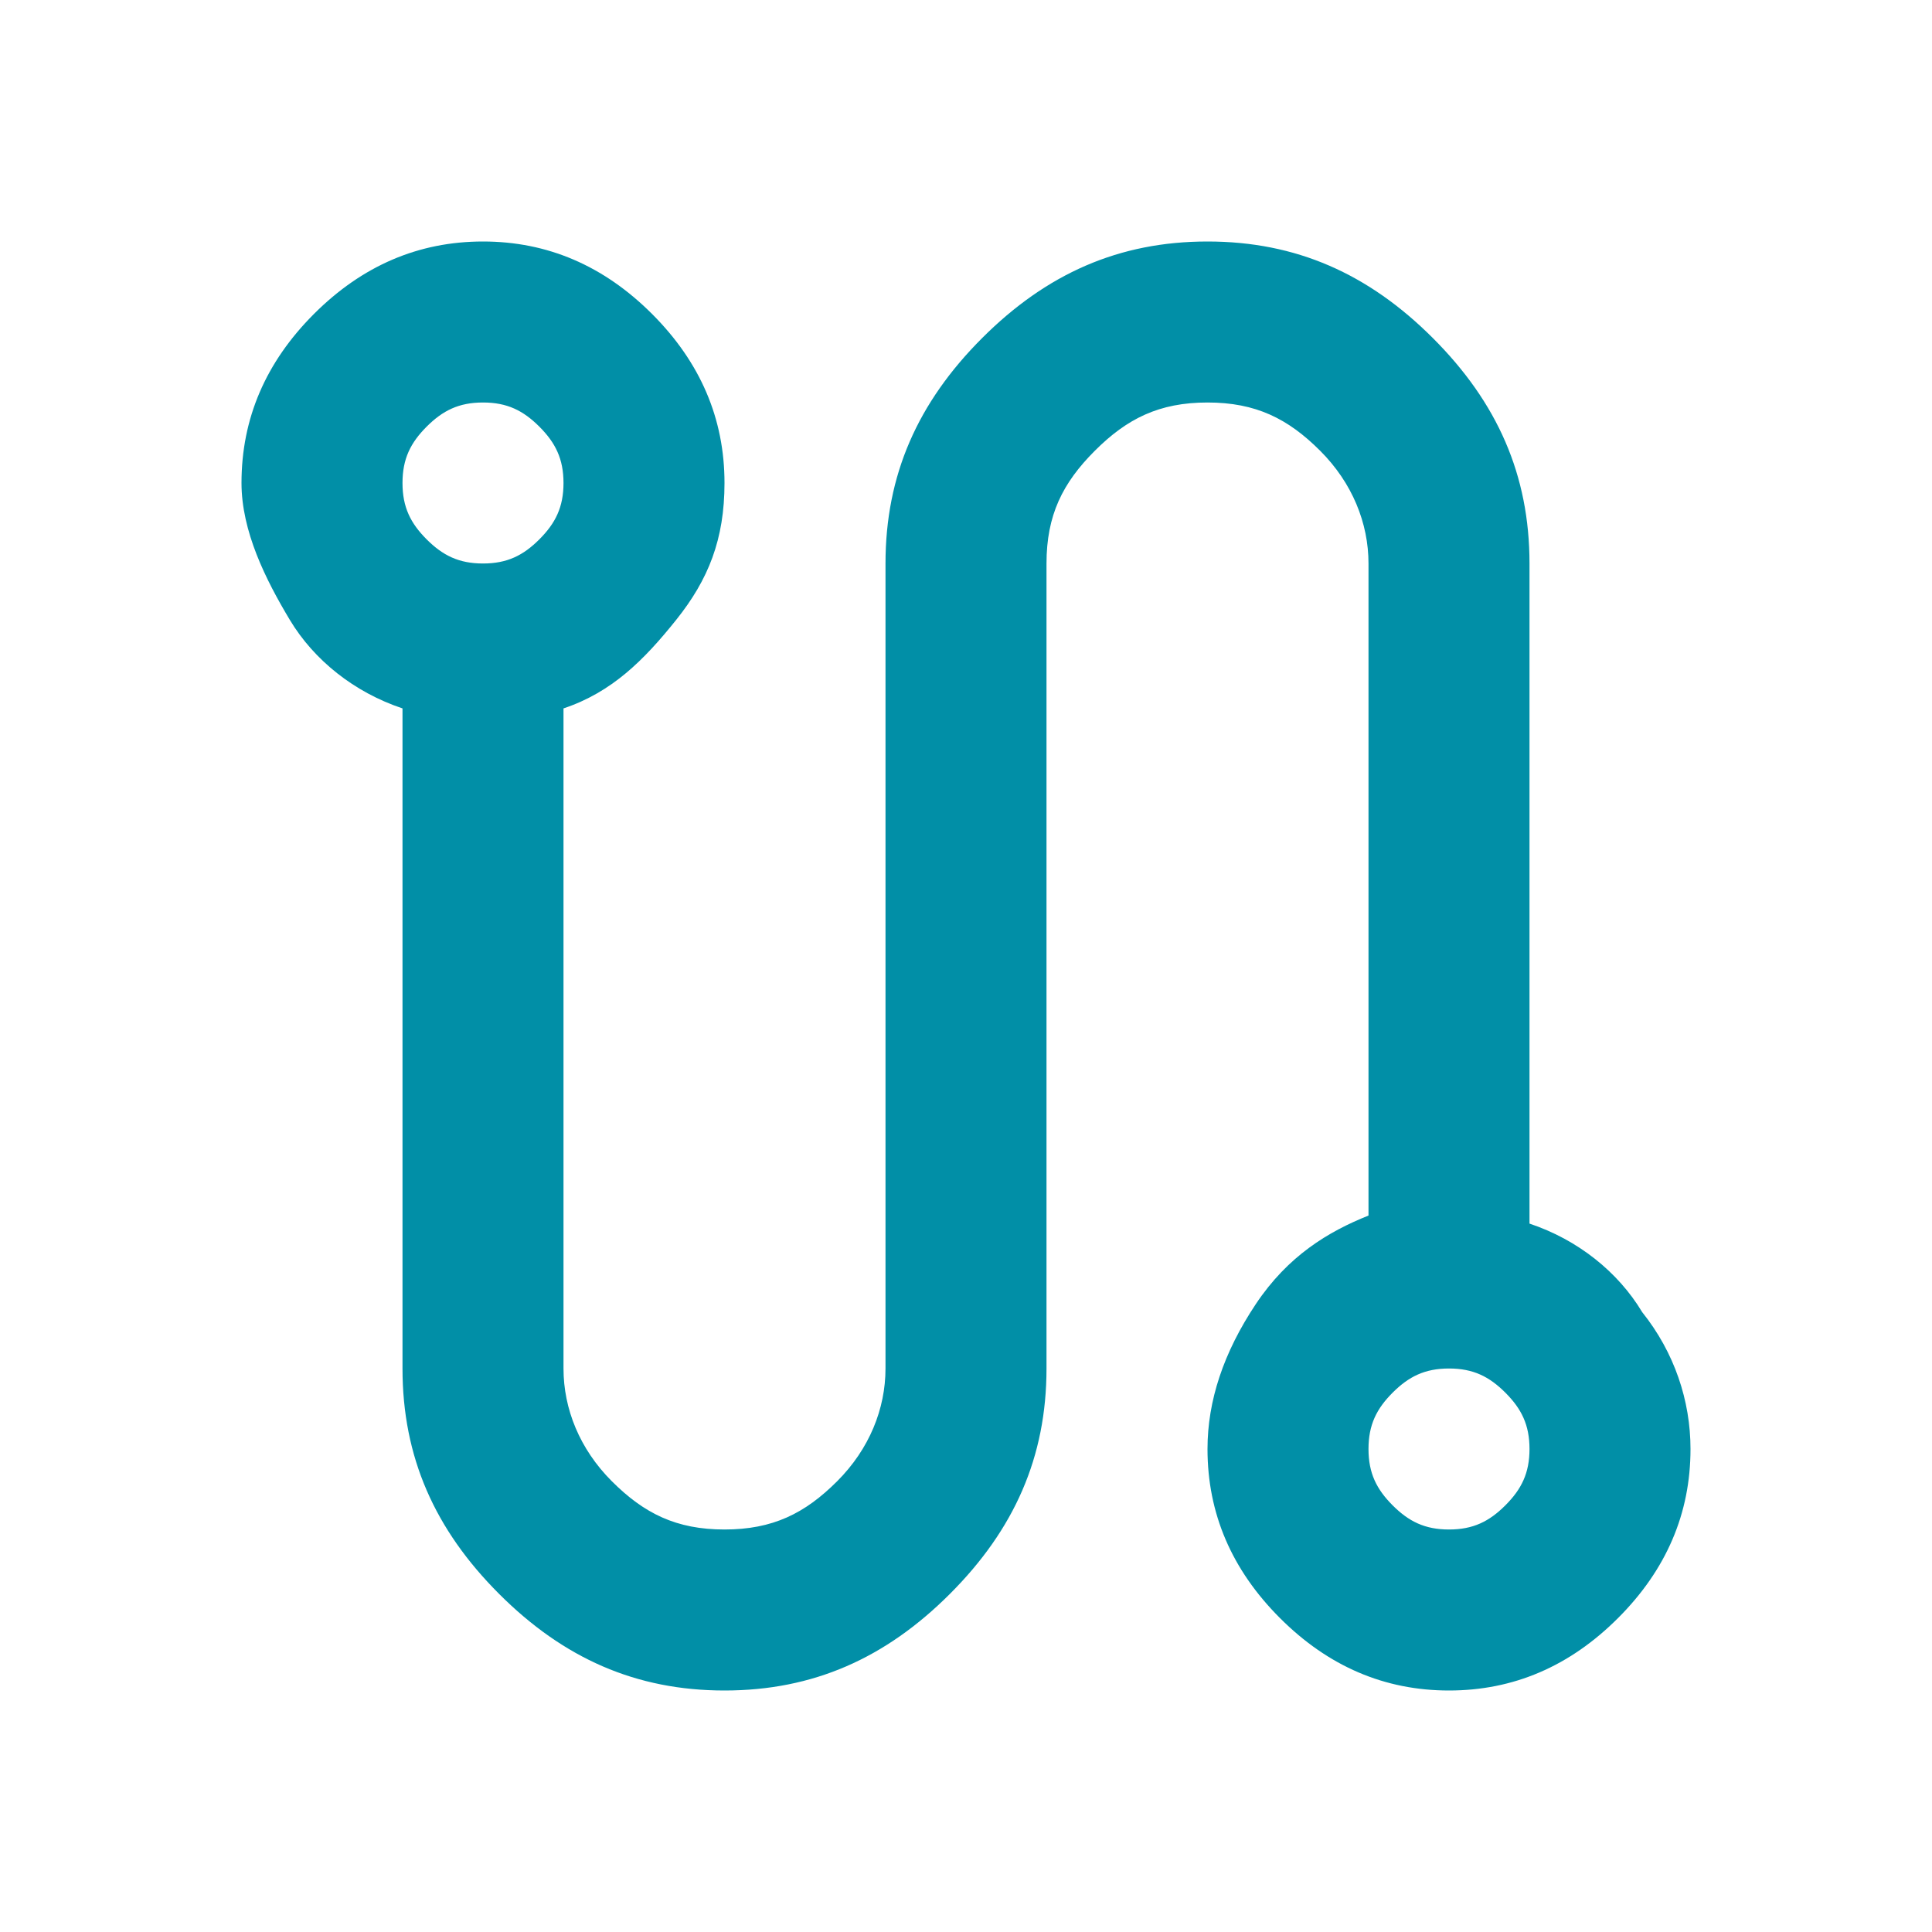 <?xml version="1.0" encoding="utf-8"?>
<!-- Generator: Adobe Illustrator 28.0.0, SVG Export Plug-In . SVG Version: 6.00 Build 0)  -->
<svg version="1.1" id="Layer_1" xmlns="http://www.w3.org/2000/svg" xmlns:xlink="http://www.w3.org/1999/xlink" x="0px" y="0px"
	 viewBox="0 0 24 24" style="enable-background:new 0 0 24 24;" xml:space="preserve">
<style type="text/css">
	.st0{fill:#018FA7;}
</style>
<path class="st0" d="M9,21c-1.1,0-2-0.4-2.8-1.2C5.4,19,5,18.1,5,17V8.8C4.4,8.6,3.9,8.2,3.6,7.7S3,6.6,3,6c0-0.8,0.3-1.5,0.9-2.1
	S5.2,3,6,3s1.5,0.3,2.1,0.9S9,5.2,9,6c0,0.7-0.2,1.2-0.6,1.7S7.6,8.6,7,8.8V17c0,0.5,0.2,1,0.6,1.4S8.4,19,9,19s1-0.2,1.4-0.6
	S11,17.5,11,17V7c0-1.1,0.4-2,1.2-2.8C13,3.4,13.9,3,15,3s2,0.4,2.8,1.2S19,5.9,19,7v8.2c0.6,0.2,1.1,0.6,1.4,1.1
	c0.4,0.5,0.6,1.1,0.6,1.7c0,0.8-0.3,1.5-0.9,2.1C19.5,20.7,18.8,21,18,21c-0.8,0-1.5-0.3-2.1-0.9C15.3,19.5,15,18.8,15,18
	c0-0.6,0.2-1.2,0.6-1.8s0.9-0.9,1.4-1.1V7c0-0.5-0.2-1-0.6-1.4C16,5.2,15.6,5,15,5s-1,0.2-1.4,0.6C13.2,6,13,6.4,13,7v10
	c0,1.1-0.4,2-1.2,2.8C11,20.6,10.1,21,9,21z M6,7c0.3,0,0.5-0.1,0.7-0.3S7,6.3,7,6S6.9,5.5,6.7,5.3C6.5,5.1,6.3,5,6,5
	S5.5,5.1,5.3,5.3C5.1,5.5,5,5.7,5,6s0.1,0.5,0.3,0.7C5.5,6.9,5.7,7,6,7z M18,19c0.3,0,0.5-0.1,0.7-0.3c0.2-0.2,0.3-0.4,0.3-0.7
	s-0.1-0.5-0.3-0.7C18.5,17.1,18.3,17,18,17s-0.5,0.1-0.7,0.3C17.1,17.5,17,17.7,17,18s0.1,0.5,0.3,0.7C17.5,18.9,17.7,19,18,19z"/>
</svg>
